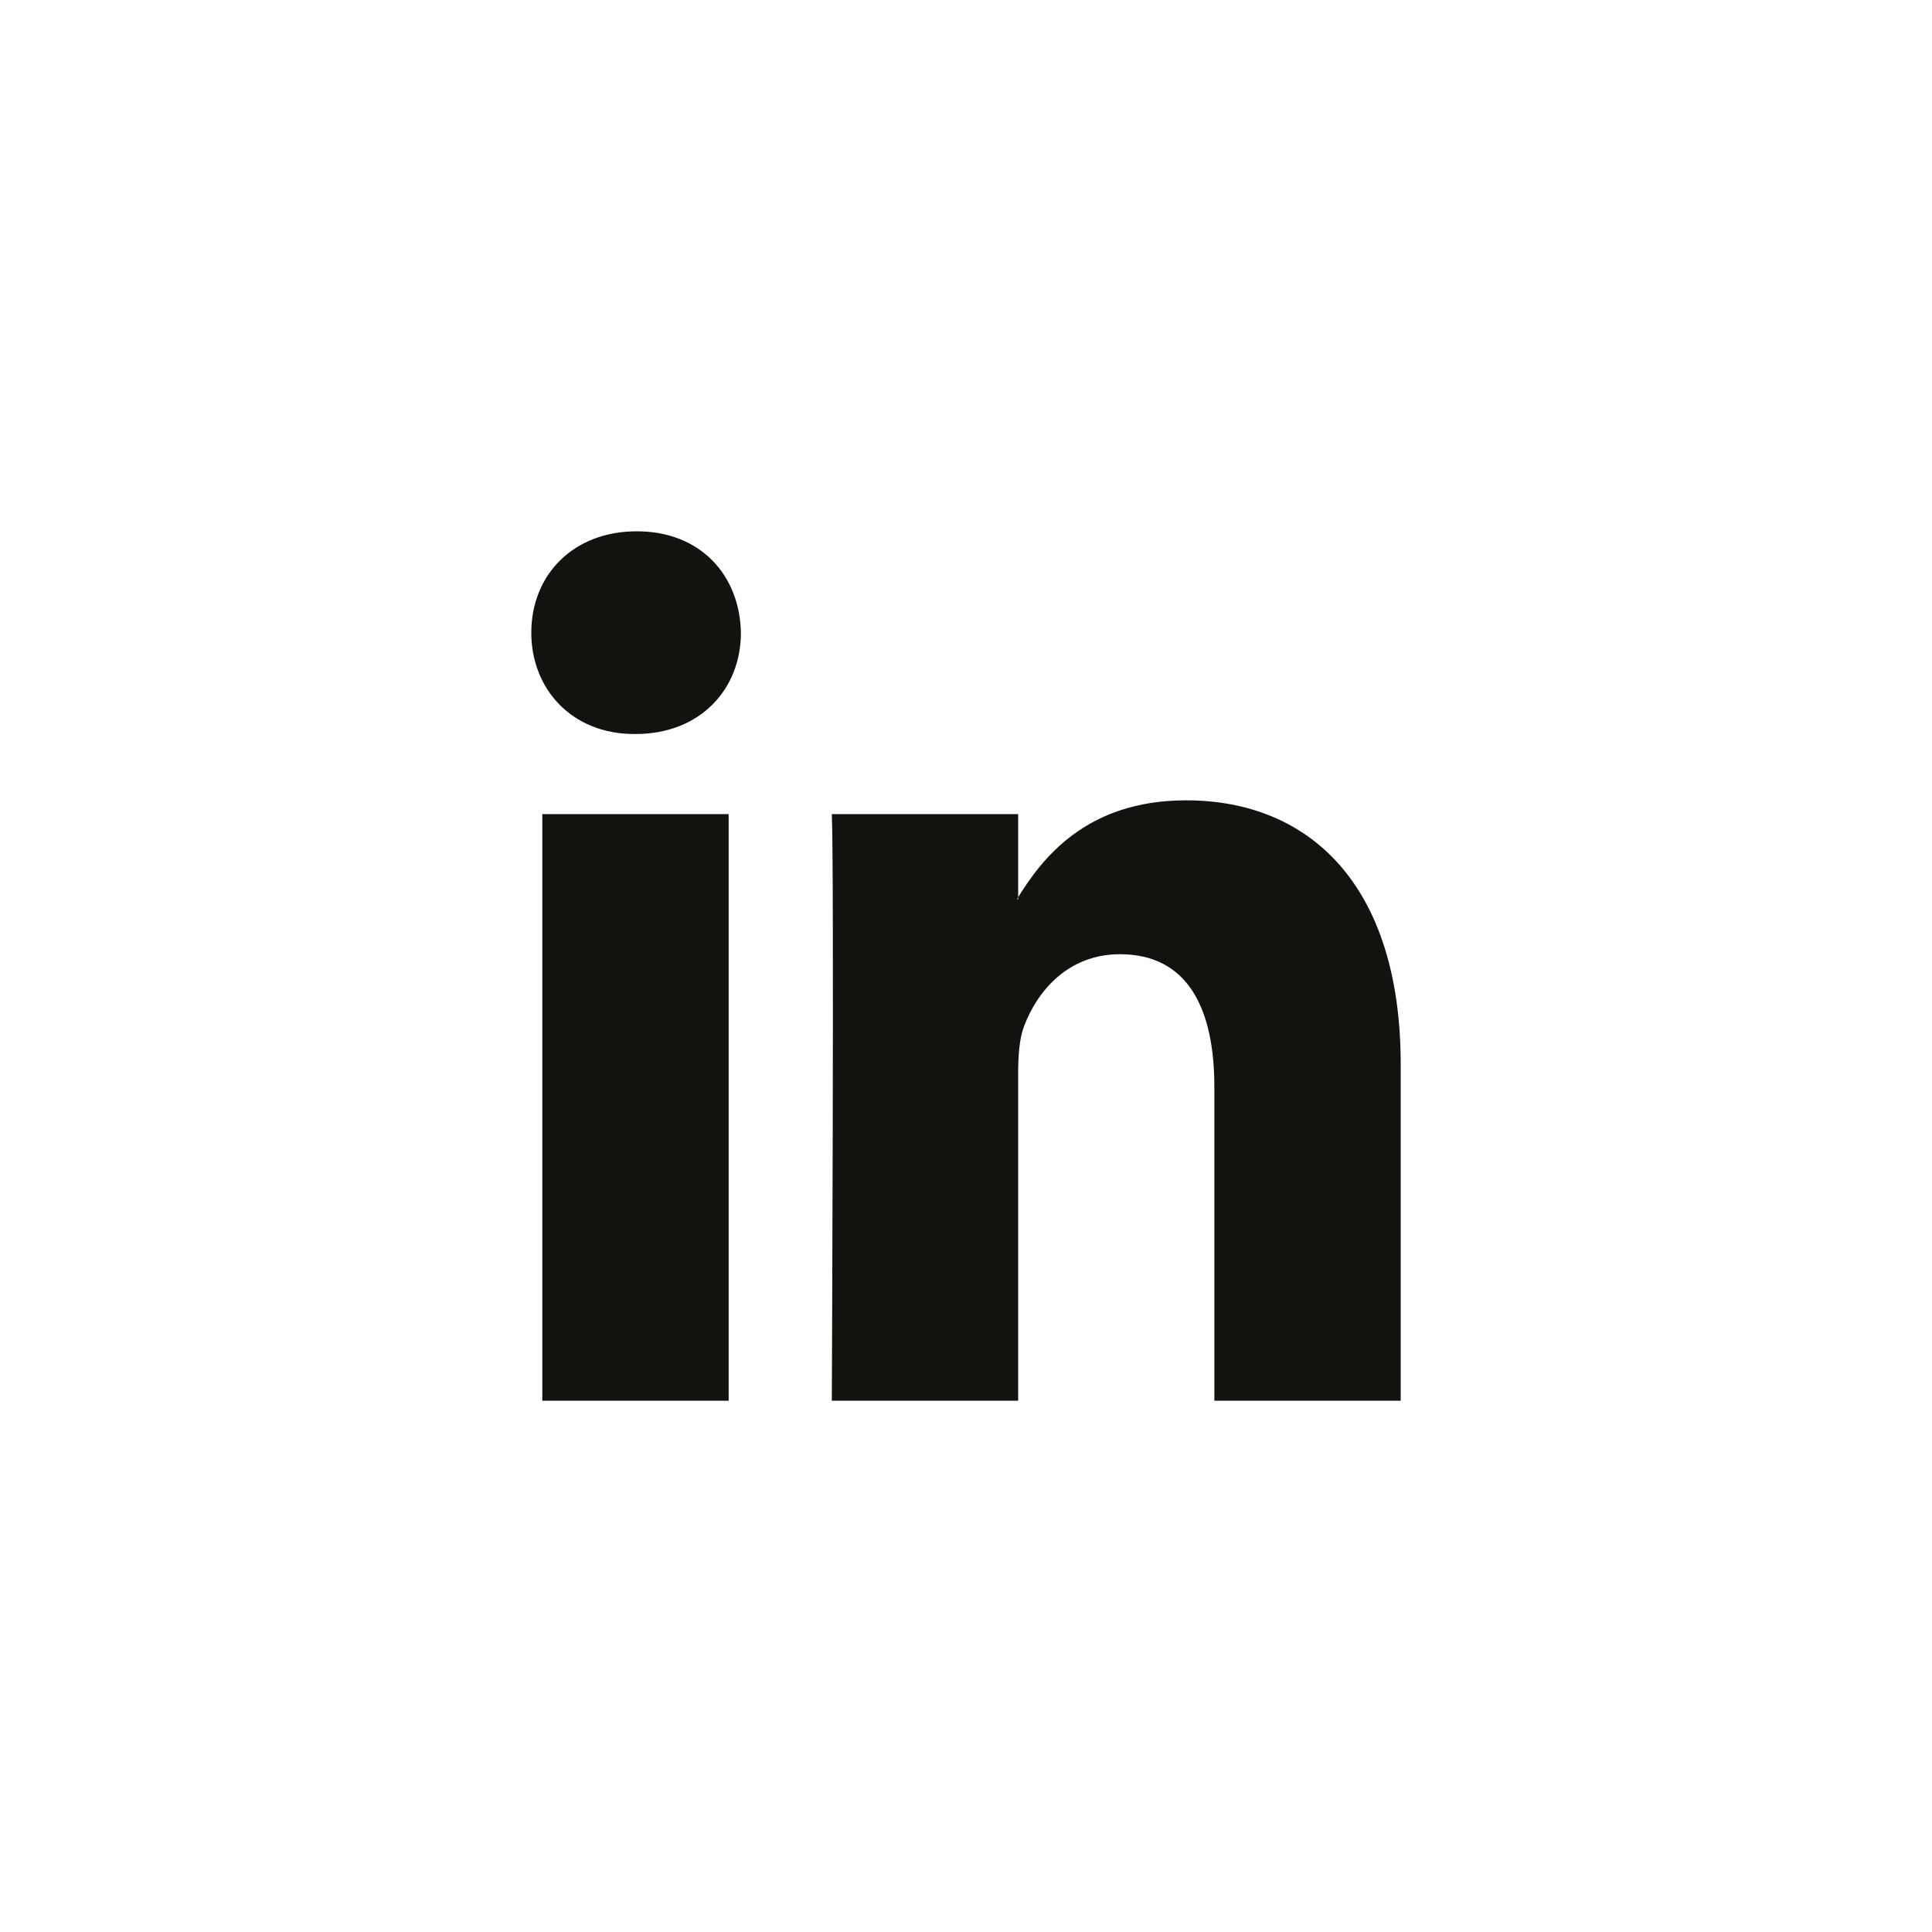 <svg width="40" height="40" viewBox="0 0 40 40" fill="none" xmlns="http://www.w3.org/2000/svg">
<path fill-rule="evenodd" clip-rule="evenodd" d="M15.086 29V16.855H11.228V29H15.086V29ZM13.158 15.197C14.503 15.197 15.34 14.264 15.34 13.098C15.315 11.907 14.503 11 13.183 11C11.863 11 11 11.907 11 13.098C11 14.264 11.837 15.197 13.132 15.197L13.158 15.197ZM17.222 29C17.222 29 17.272 17.994 17.222 16.855H21.08V18.616H21.055C21.562 17.787 22.476 16.57 24.558 16.57C27.097 16.57 29 18.305 29 22.036V29H25.142V22.503C25.142 20.87 24.584 19.756 23.187 19.756C22.121 19.756 21.486 20.507 21.207 21.233C21.105 21.491 21.08 21.855 21.08 22.218V29H17.222Z" fill="#14120E"/>
</svg>
